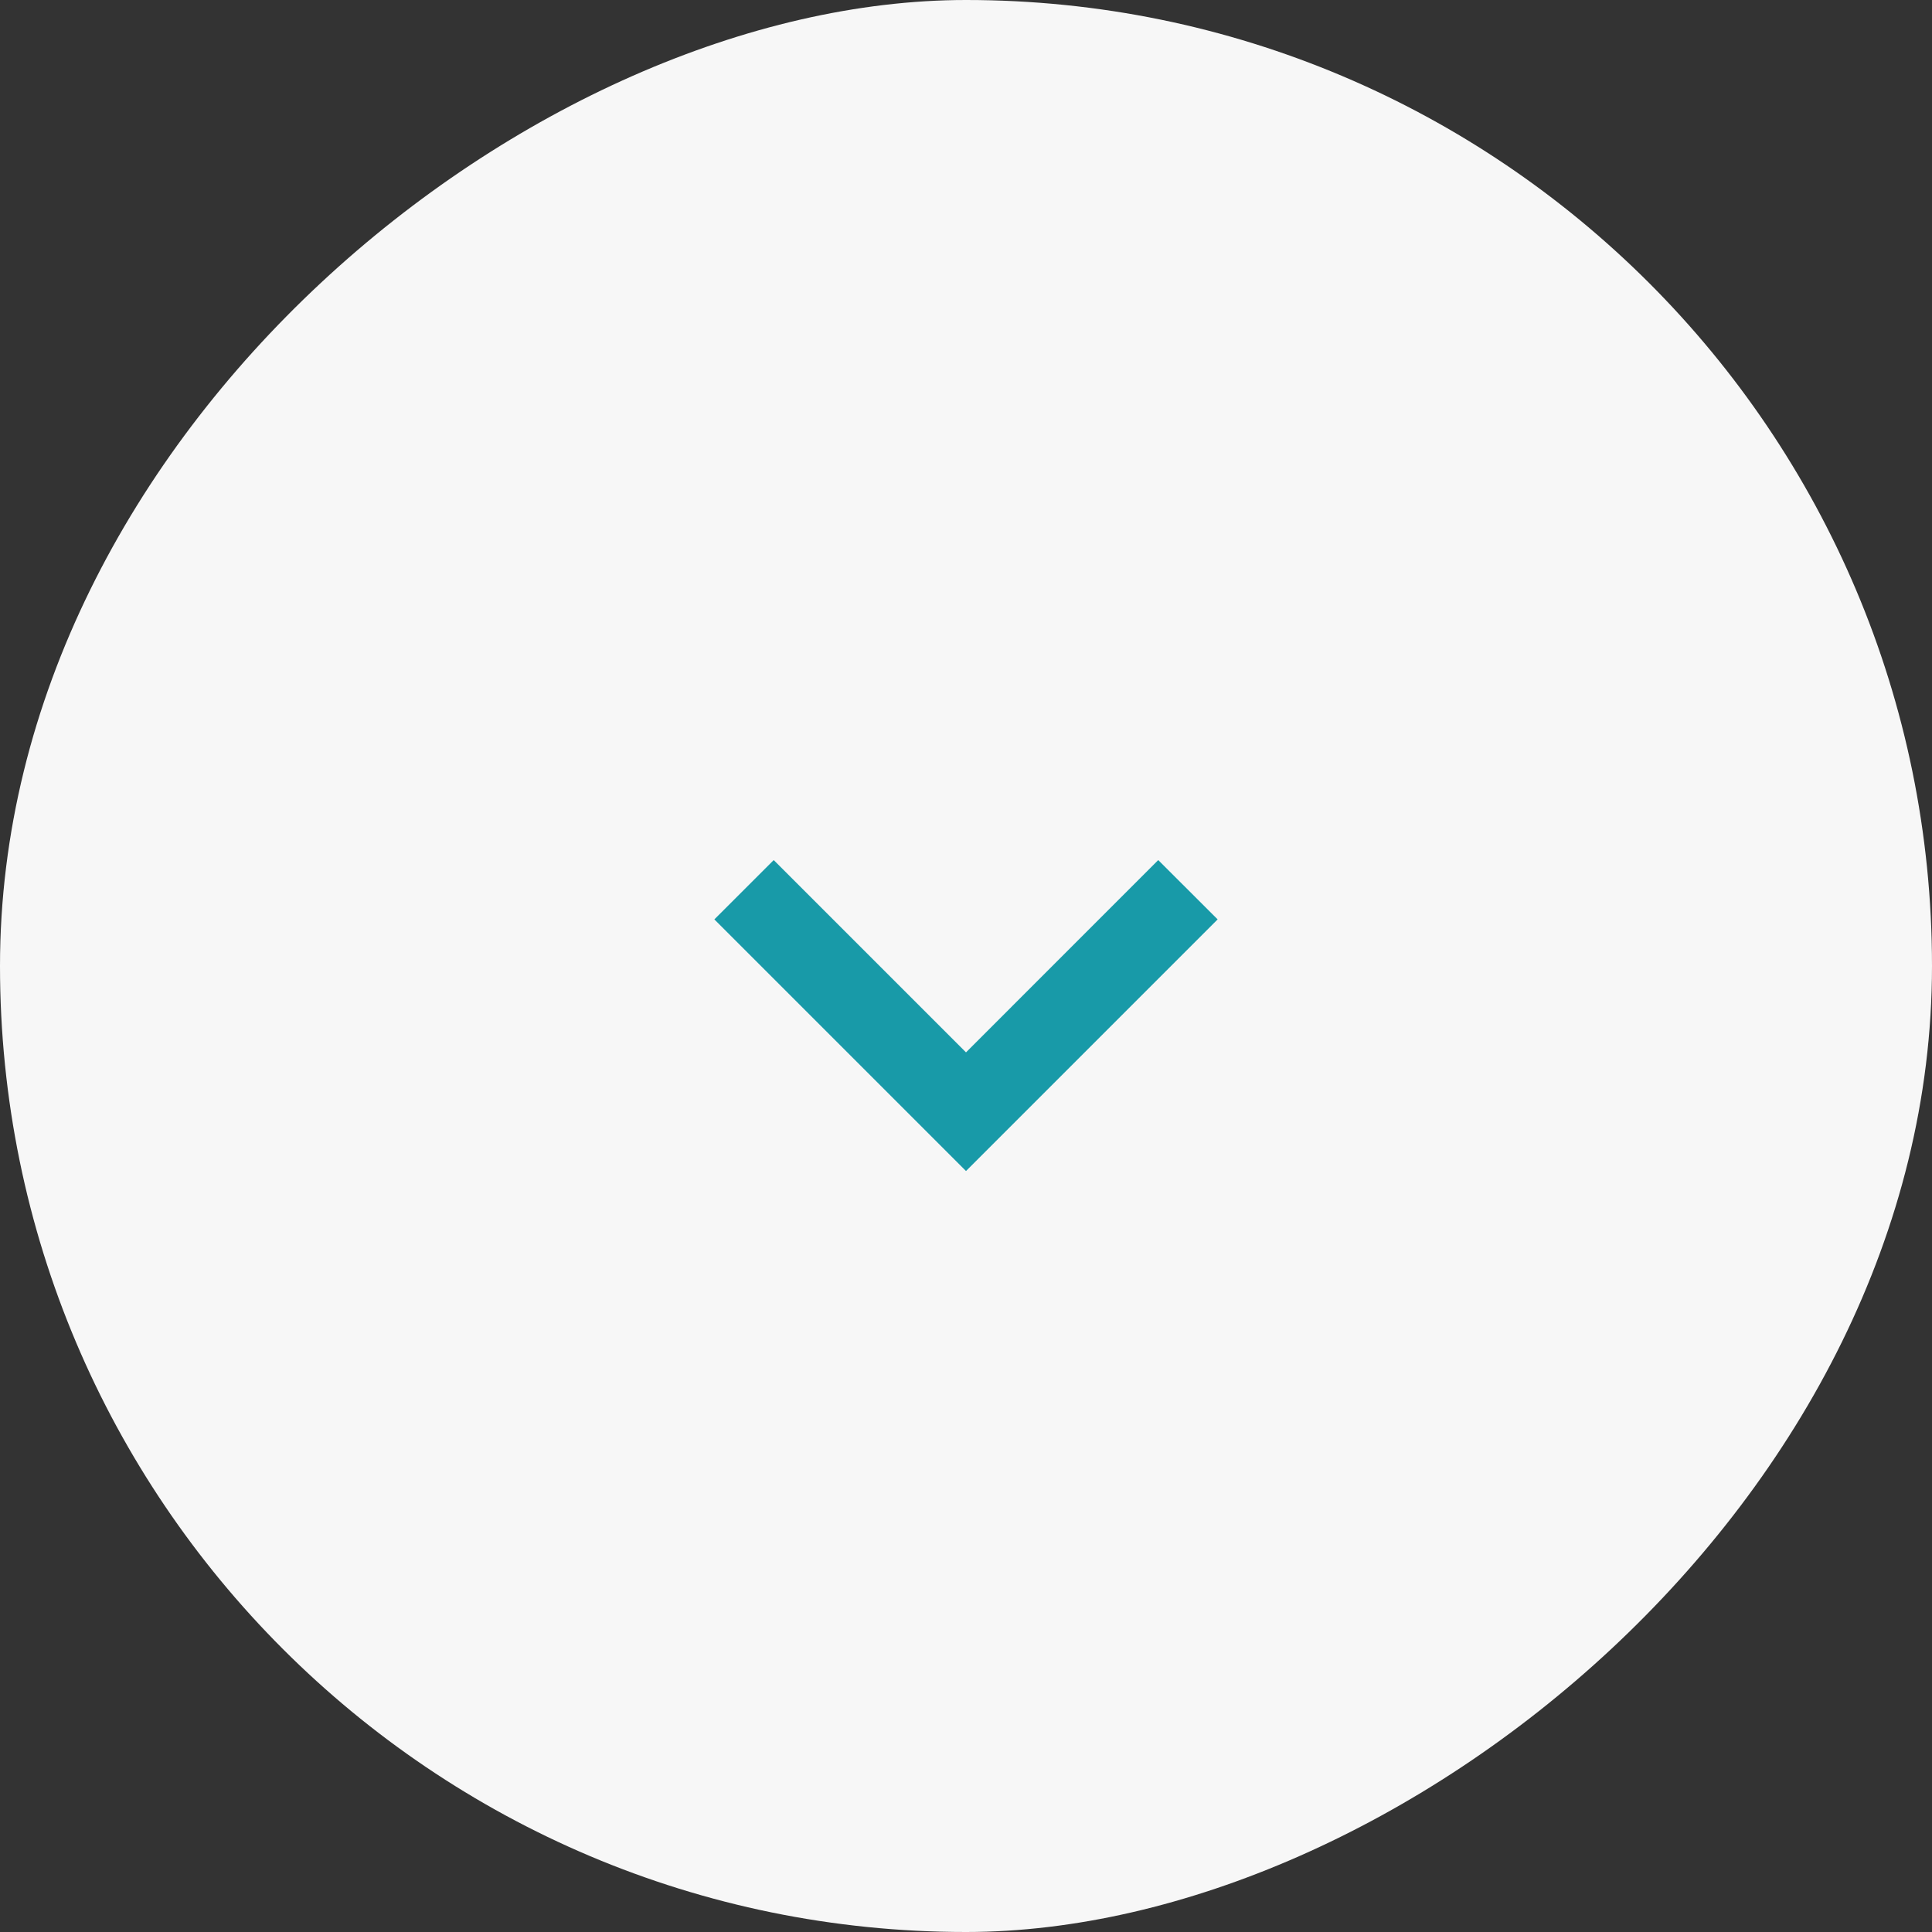 <svg xmlns="http://www.w3.org/2000/svg" width="40" height="40" viewBox="0 0 40 40">
  <rect x="0" y="0" width="40" height="40" fill="#333333" stroke="none"/>
  <g id="Group_1637" data-name="Group 1637" transform="translate(-852 456) rotate(-90)">
    <rect id="Rectangle_15" data-name="Rectangle 15" width="40" height="40" rx="20" transform="translate(416 852)" fill="#f7f7f7"/>
    <g id="button" transform="translate(431.755 866.79)">
      <g id="Group_12" data-name="Group 12" transform="translate(0)">
        <path id="Path_14" data-name="Path 14" d="M55.345,1.229,54.117,0l-5.21,5.21,5.21,5.21L55.345,9.19,51.364,5.21Z" transform="translate(-48.907)" fill="#189aa8"/>
      </g>
    </g>
  </g>
</svg>
